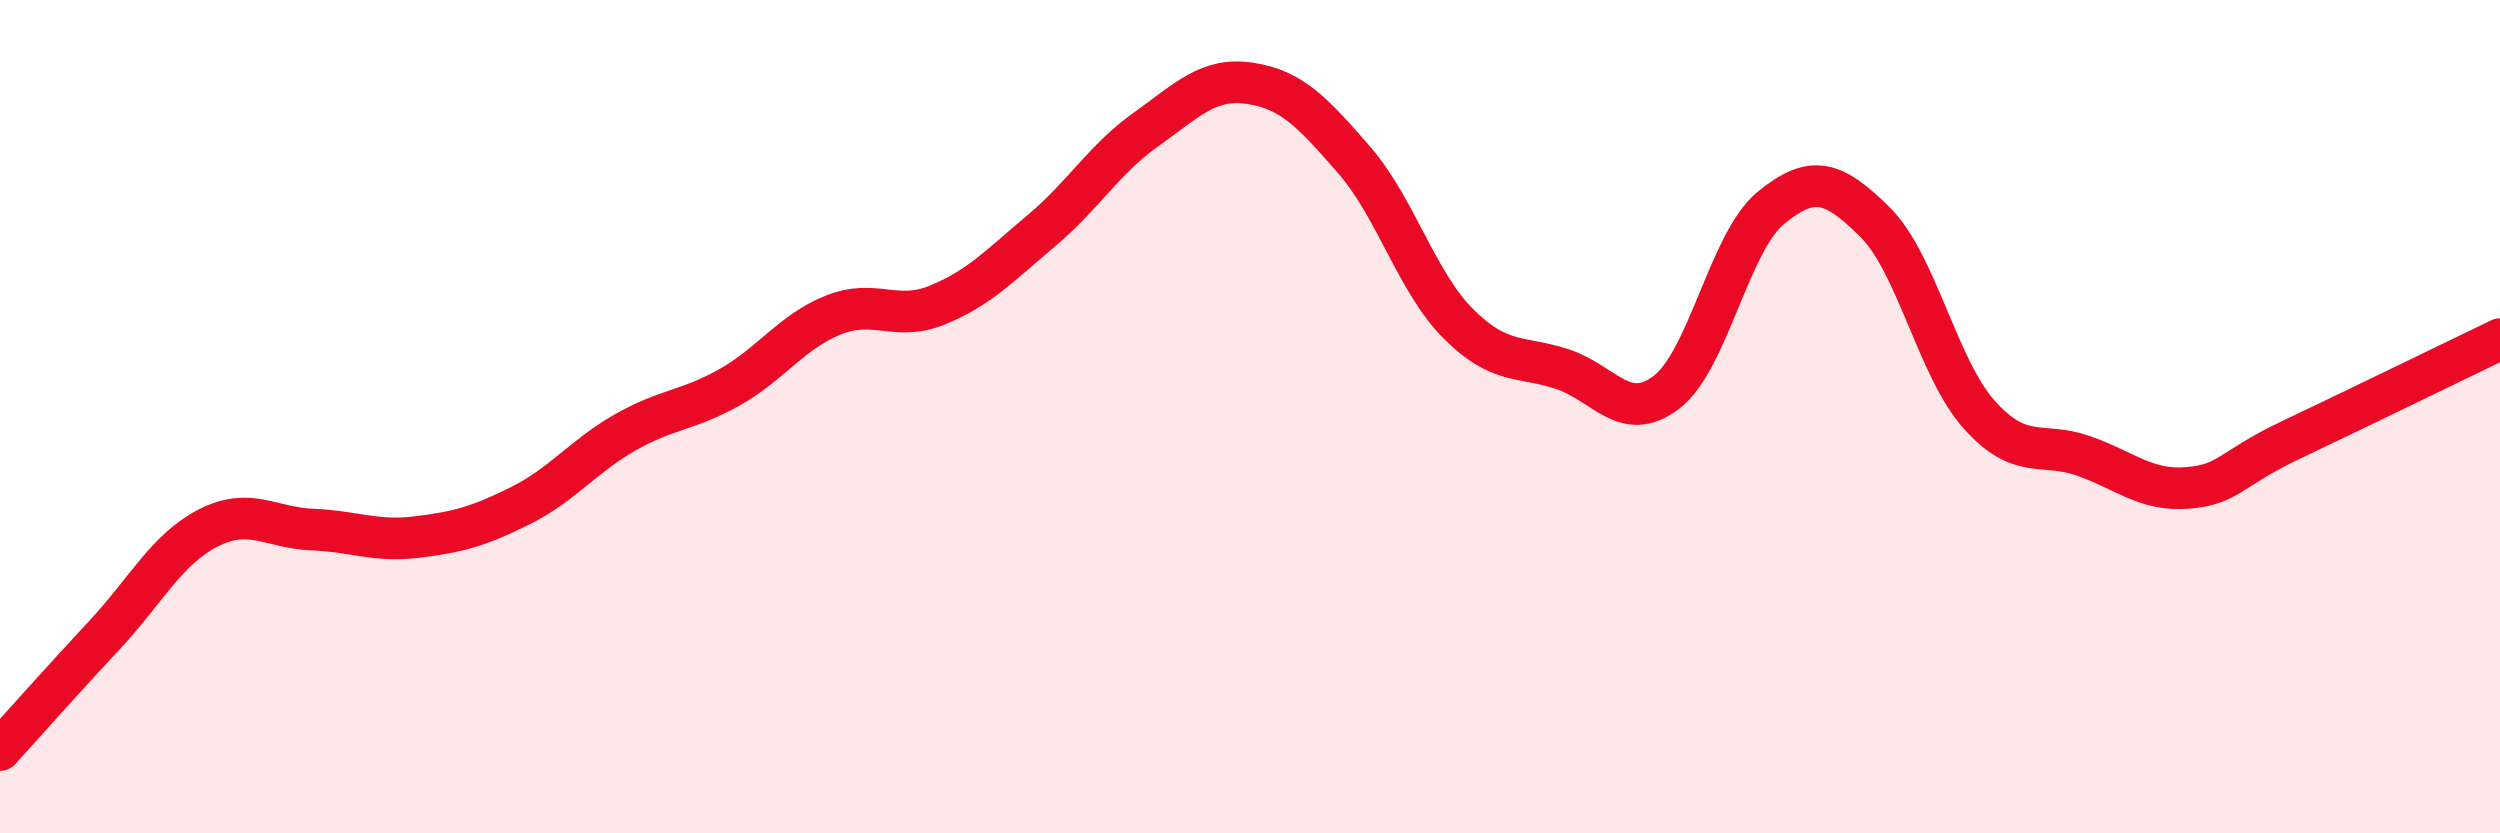 
    <svg width="60" height="20" viewBox="0 0 60 20" xmlns="http://www.w3.org/2000/svg">
      <path
        d="M 0,18 C 0.5,17.45 1.5,16.32 2.5,15.25 C 3.5,14.18 4,13.18 5,12.67 C 6,12.16 6.5,12.67 7.5,12.71 C 8.5,12.75 9,13.01 10,12.89 C 11,12.77 11.5,12.63 12.5,12.13 C 13.5,11.63 14,10.95 15,10.38 C 16,9.81 16.5,9.86 17.5,9.3 C 18.5,8.74 19,7.96 20,7.56 C 21,7.16 21.5,7.73 22.5,7.32 C 23.5,6.91 24,6.37 25,5.53 C 26,4.69 26.5,3.82 27.5,3.11 C 28.5,2.4 29,1.85 30,2 C 31,2.15 31.5,2.69 32.5,3.84 C 33.5,4.99 34,6.77 35,7.77 C 36,8.77 36.5,8.53 37.5,8.86 C 38.5,9.19 39,10.18 40,9.41 C 41,8.64 41.5,5.81 42.5,4.99 C 43.5,4.17 44,4.34 45,5.33 C 46,6.32 46.5,8.83 47.5,9.95 C 48.5,11.07 49,10.59 50,10.94 C 51,11.29 51.5,11.79 52.5,11.71 C 53.5,11.63 53.5,11.26 55,10.55 C 56.5,9.84 59,8.62 60,8.14L60 20L0 20Z"
        fill="#EB0A25"
        opacity="0.1"
        stroke-linecap="round"
        stroke-linejoin="round"
      />
      <path
        d="M 0,18 C 0.5,17.45 1.5,16.32 2.5,15.25 C 3.5,14.18 4,13.18 5,12.67 C 6,12.16 6.5,12.67 7.5,12.71 C 8.5,12.75 9,13.01 10,12.89 C 11,12.77 11.5,12.63 12.5,12.13 C 13.5,11.63 14,10.95 15,10.38 C 16,9.81 16.5,9.86 17.5,9.3 C 18.5,8.74 19,7.96 20,7.56 C 21,7.16 21.5,7.73 22.5,7.32 C 23.5,6.91 24,6.37 25,5.53 C 26,4.69 26.5,3.82 27.5,3.11 C 28.5,2.4 29,1.85 30,2 C 31,2.15 31.5,2.69 32.5,3.84 C 33.5,4.99 34,6.77 35,7.77 C 36,8.77 36.5,8.53 37.5,8.86 C 38.5,9.19 39,10.18 40,9.41 C 41,8.64 41.5,5.81 42.5,4.99 C 43.5,4.17 44,4.34 45,5.33 C 46,6.32 46.5,8.83 47.5,9.95 C 48.5,11.07 49,10.59 50,10.94 C 51,11.29 51.5,11.79 52.5,11.71 C 53.5,11.63 53.5,11.26 55,10.55 C 56.5,9.84 59,8.62 60,8.14"
        stroke="#EB0A25"
        stroke-width="1"
        fill="none"
        stroke-linecap="round"
        stroke-linejoin="round"
      />
    </svg>
  